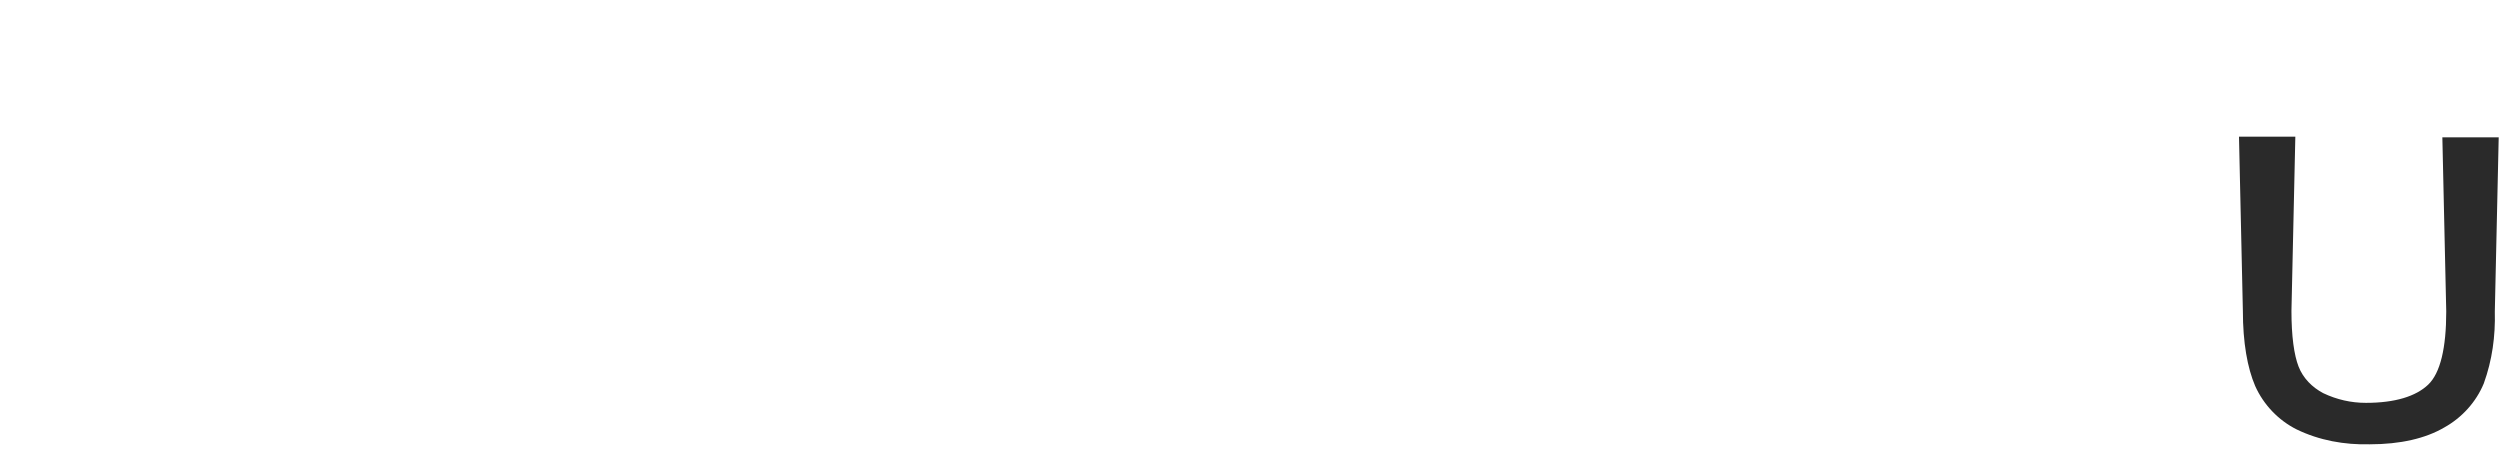 <?xml version="1.0" encoding="utf-8"?>
<!-- Generator: Adobe Illustrator 26.1.0, SVG Export Plug-In . SVG Version: 6.00 Build 0)  -->
<svg version="1.1" id="レイヤー_1" xmlns="http://www.w3.org/2000/svg" xmlns:xlink="http://www.w3.org/1999/xlink" x="0px"
	 y="0px" viewBox="0 0 386 70" style="enable-background:new 0 0 386 70;" xml:space="preserve">
<style type="text/css">
	.st0{fill-rule:evenodd;clip-rule:evenodd;fill:#2A2A2A;}
</style>
<path id="logo" class="st0" d="M385.8,21.2l-0.6,26.9c0.1,3.8-0.4,7.5-1.7,11.1c-1.2,2.9-3.4,5.3-6.1,6.8c-2.9,1.7-6.8,2.6-11.5,2.6
	c-3.9,0.1-7.8-0.6-11.3-2.3c-2.8-1.4-5.1-3.8-6.4-6.7c-1.2-2.8-1.9-6.7-1.9-11.6l-0.6-26.9h8.7l-0.6,26.9c0,3.9,0.4,6.8,1.1,8.6
	c0.7,1.8,2.1,3.2,3.8,4.1c2.1,1,4.3,1.5,6.6,1.5c4.5,0,7.7-1,9.6-2.8s2.8-5.7,2.8-11.3l-0.6-26.9L385.8,21.2L385.8,21.2z"/>
</svg>
